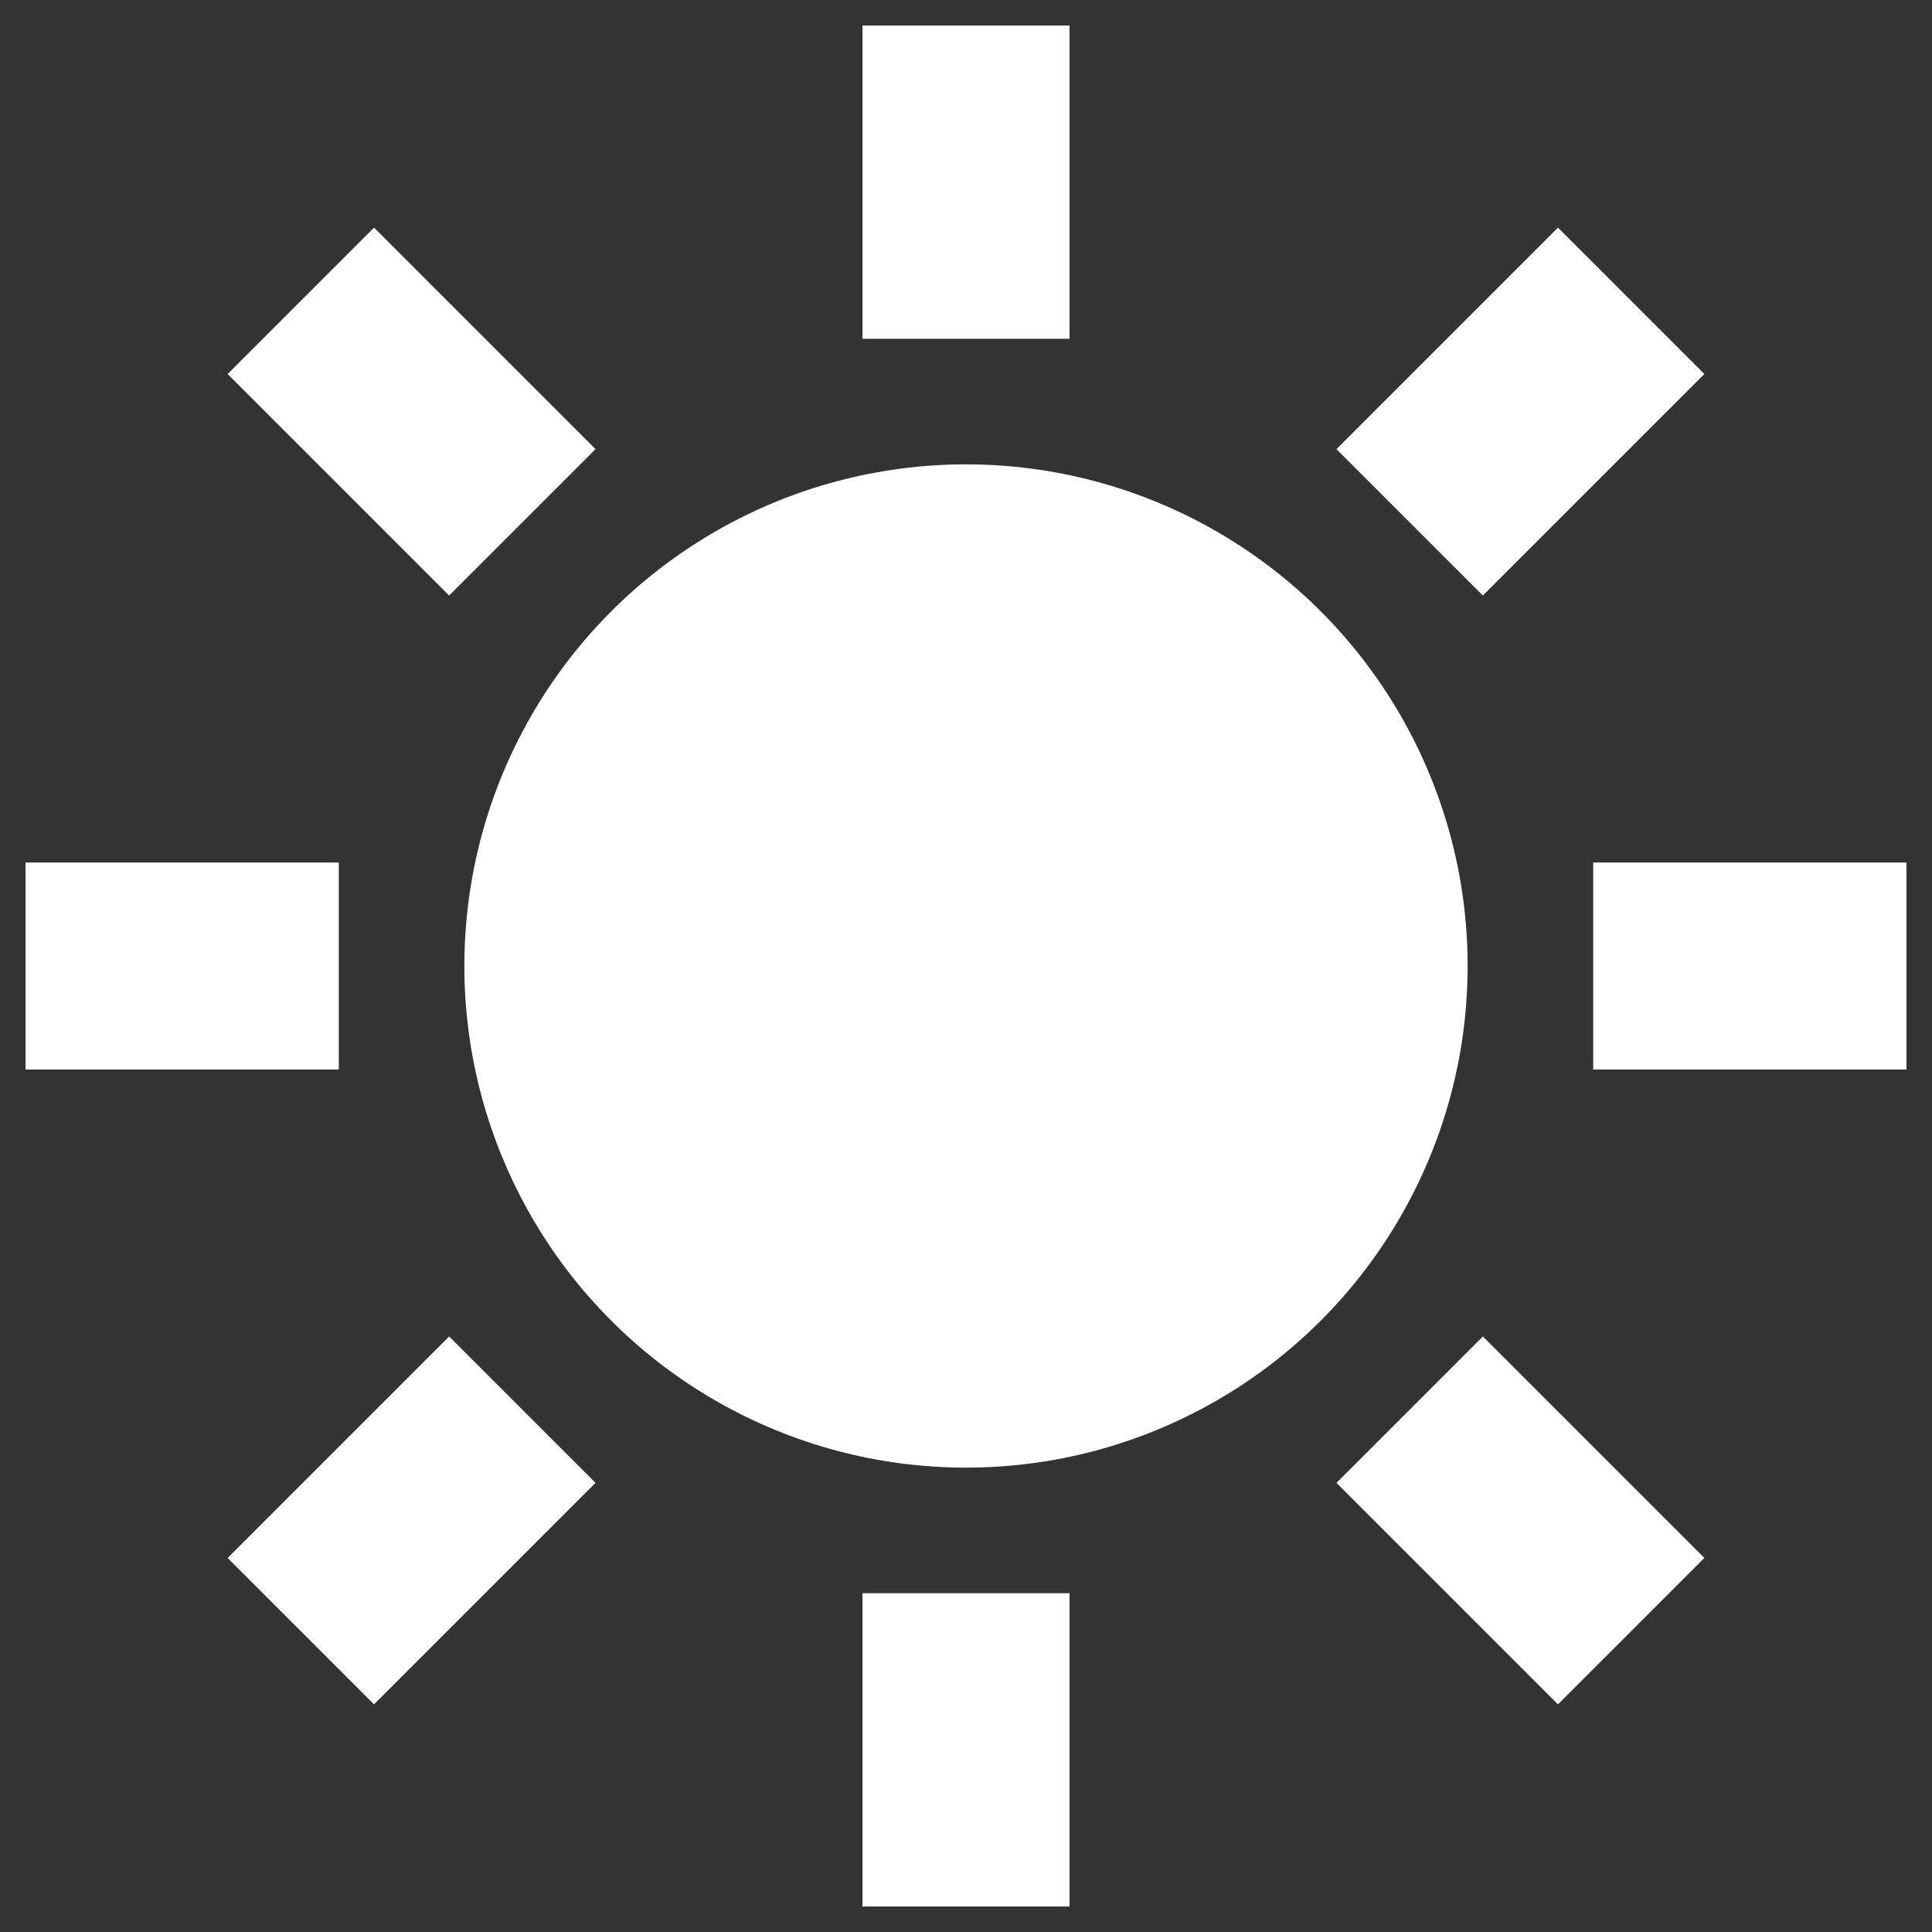 <?xml version="1.0" encoding="UTF-8"?><svg id="Ebene_1" xmlns="http://www.w3.org/2000/svg" viewBox="0 0 28 28"><rect x="0" y="0" width="28" height="28" fill="#333333" stroke="none"/><defs><style>.cls-1{fill:none;stroke:#fff;stroke-miterlimit:10;stroke-width:3px;}.cls-2{fill:#fff;stroke-width:0px;}</style></defs><circle class="cls-2" cx="14" cy="14" r="7.27"/><line class="cls-1" x1="14" y1="4.91" x2="14" y2=".37"/><line class="cls-1" x1="7.57" y1="7.57" x2="4.36" y2="4.36"/><line class="cls-1" x1="4.91" y1="14" x2=".37" y2="14"/><line class="cls-1" x1="7.57" y1="20.43" x2="4.36" y2="23.64"/><line class="cls-1" x1="14" y1="23.09" x2="14" y2="27.63"/><line class="cls-1" x1="20.43" y1="20.43" x2="23.64" y2="23.64"/><line class="cls-1" x1="23.09" y1="14" x2="27.63" y2="14"/><line class="cls-1" x1="20.43" y1="7.57" x2="23.64" y2="4.36"/></svg>